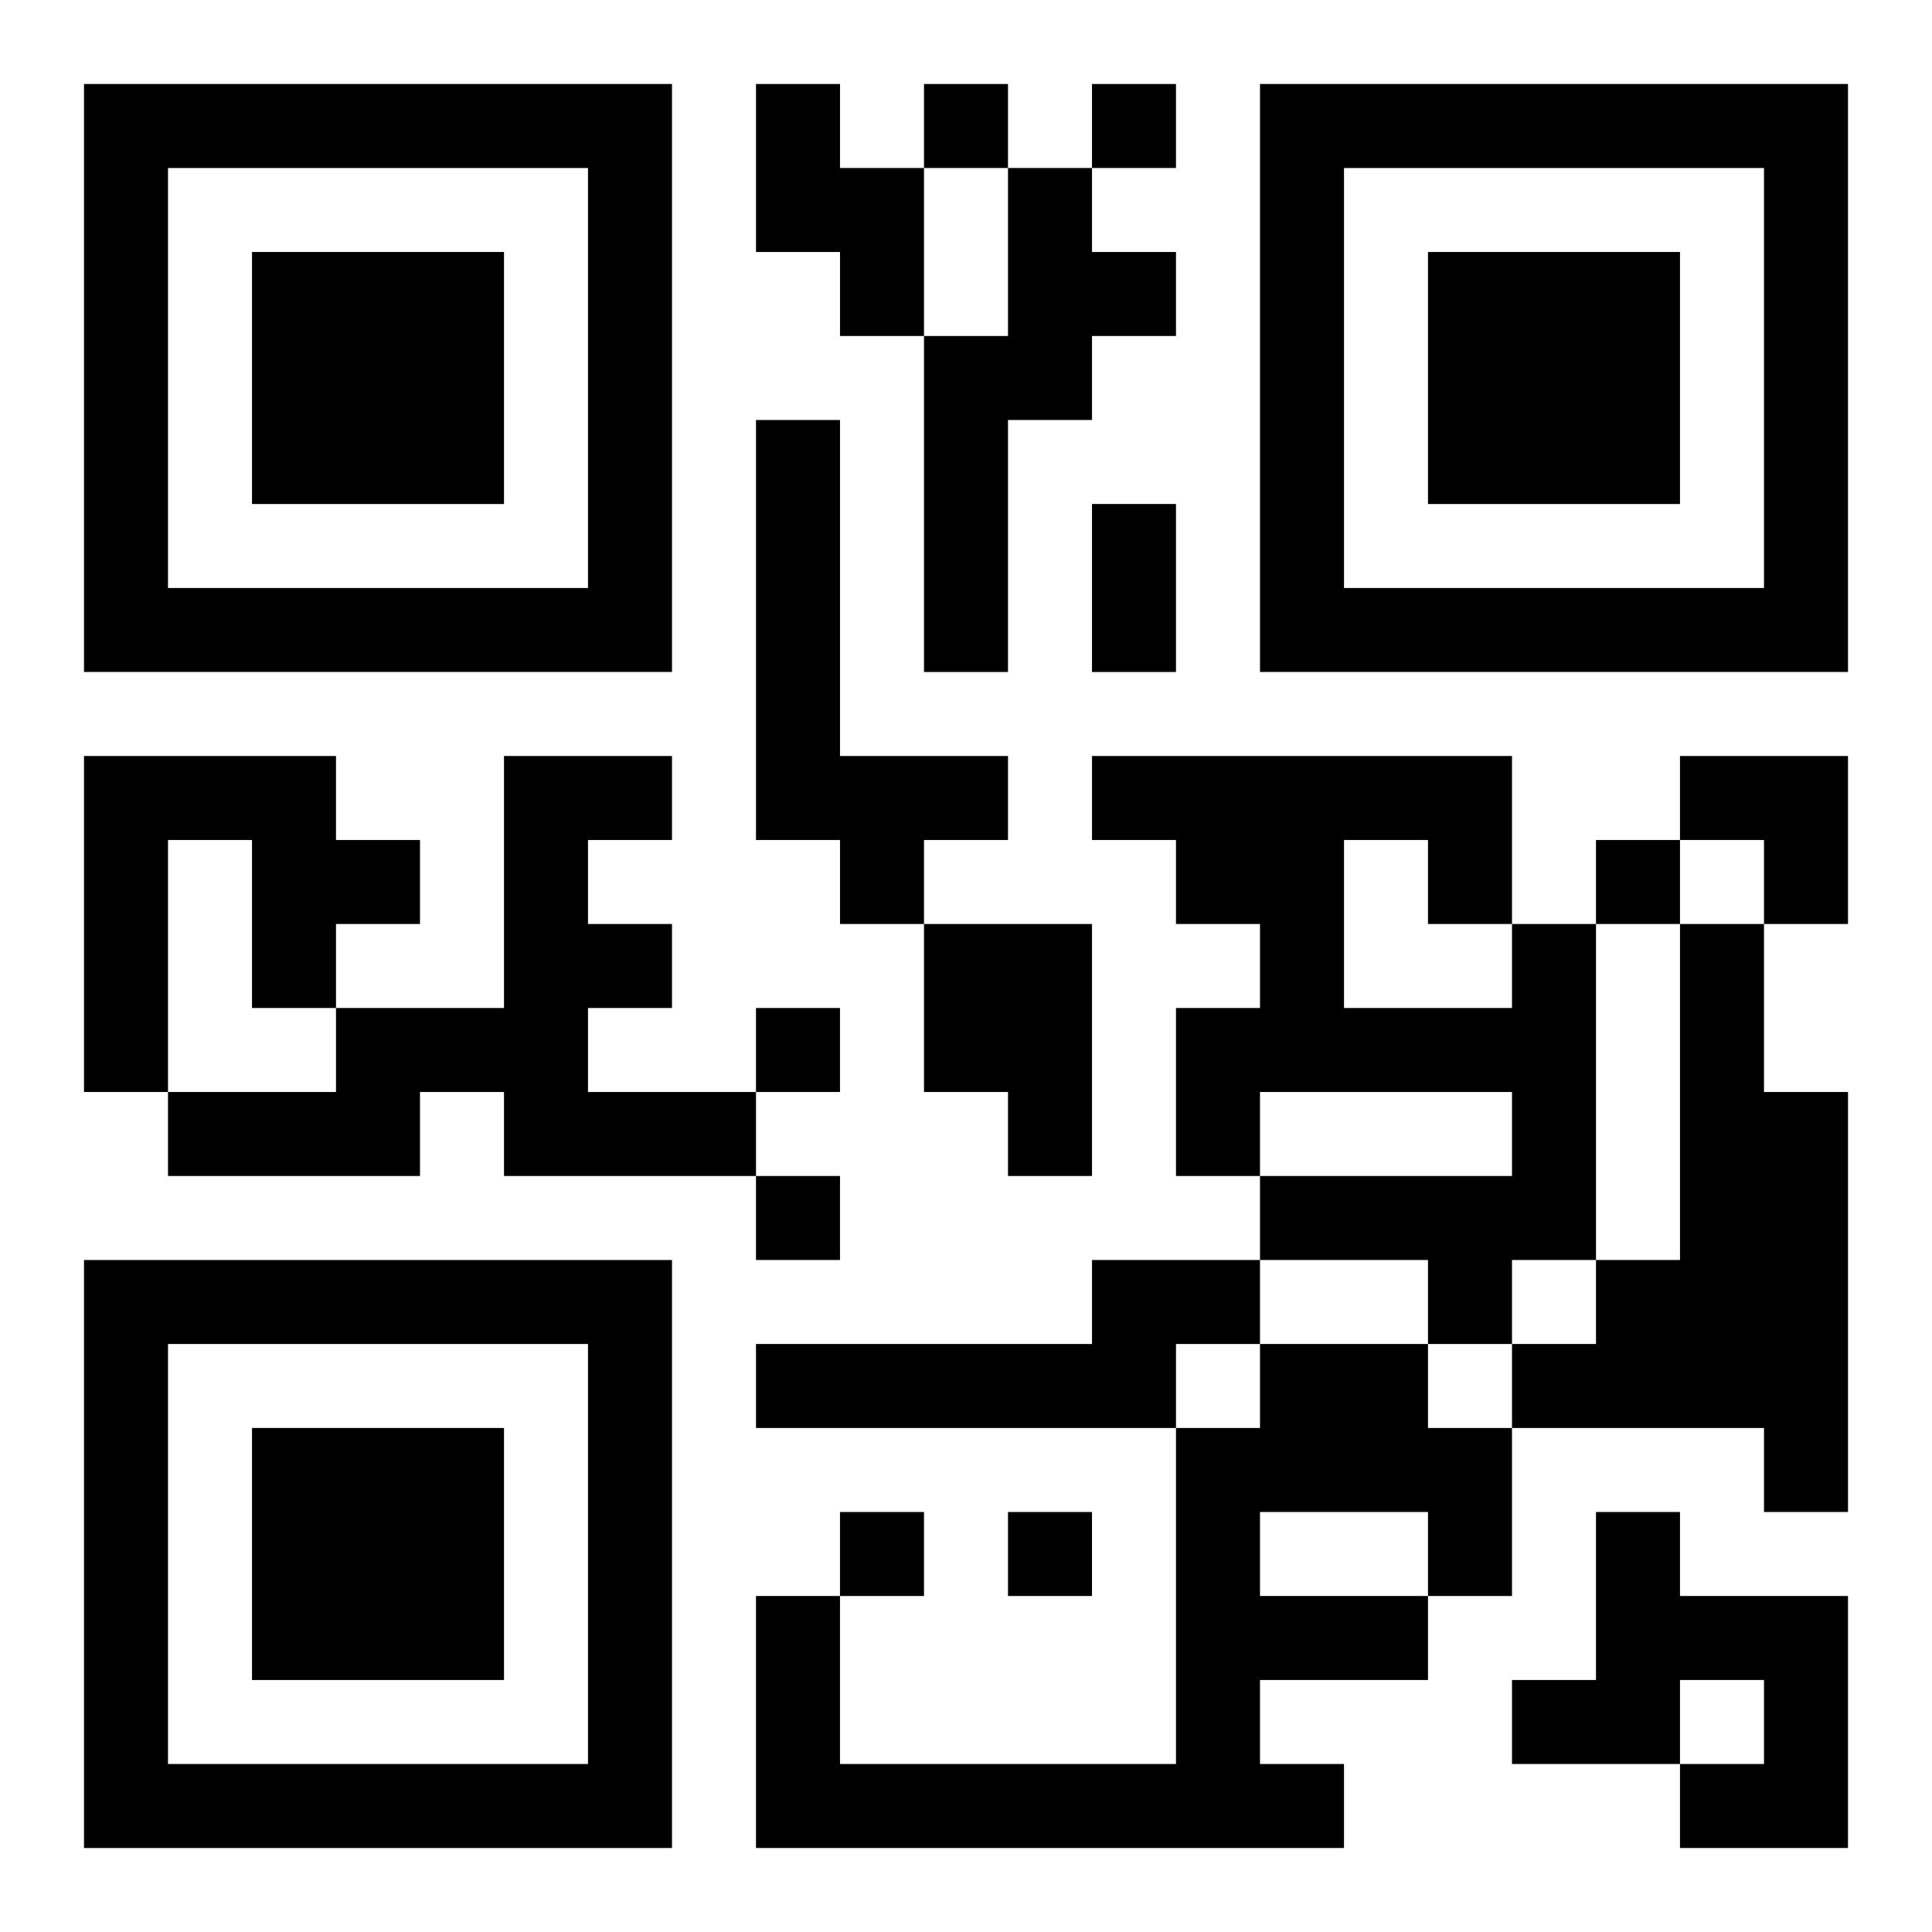 <?xml version="1.0" encoding="UTF-8"?>
<svg width="250" height="250" baseProfile="full" version="1.1" viewBox="-1 -1 23 23" xmlns="http://www.w3.org/2000/svg" xmlns:xlink="http://www.w3.org/1999/xlink"><symbol id="a"><path d="m0 7v7h7v-7h-7zm1 1h5v5h-5v-5zm1 1v3h3v-3h-3z"/></symbol><use y="-7" xlink:href="#a"/><use y="7" xlink:href="#a"/><use x="14" y="-7" xlink:href="#a"/><path d="m8 0h1v1h1v2h-1v-1h-1v-2m3 1h1v1h1v1h-1v1h-1v3h-1v-4h1v-2m-3 3h1v4h2v1h-1v1h-1v-1h-1v-5m-8 4h3v1h1v1h-1v1h-1v-2h-1v3h-1v-4m5 0h2v1h-1v1h1v1h-1v1h2v1h-3v-1h-1v1h-3v-1h2v-1h2v-3m5 2h2v3h-1v-1h-1v-2m7 0h1v4h-1v1h-1v-1h-2v-1h3v-1h-3v1h-1v-2h1v-1h-1v-1h-1v-1h5v2m-2-1v2h2v-1h-1v-1h-1m4 1h1v2h1v5h-1v-1h-3v-1h1v-1h1v-4m-7 4h2v1h-1v1h-5v-1h4v-1m2 1h2v1h1v2h-1v1h-2v1h1v1h-7v-3h1v2h4v-4h1v-1m0 2v1h2v-1h-2m4 0h1v1h2v3h-2v-1h1v-1h-1v1h-2v-1h1v-2m-8-17v1h1v-1h-1m2 0v1h1v-1h-1m6 9v1h1v-1h-1m-10 2v1h1v-1h-1m0 2v1h1v-1h-1m1 4v1h1v-1h-1m2 0v1h1v-1h-1m1-12h1v2h-1v-2m7 3h2v2h-1v-1h-1z"/></svg>
